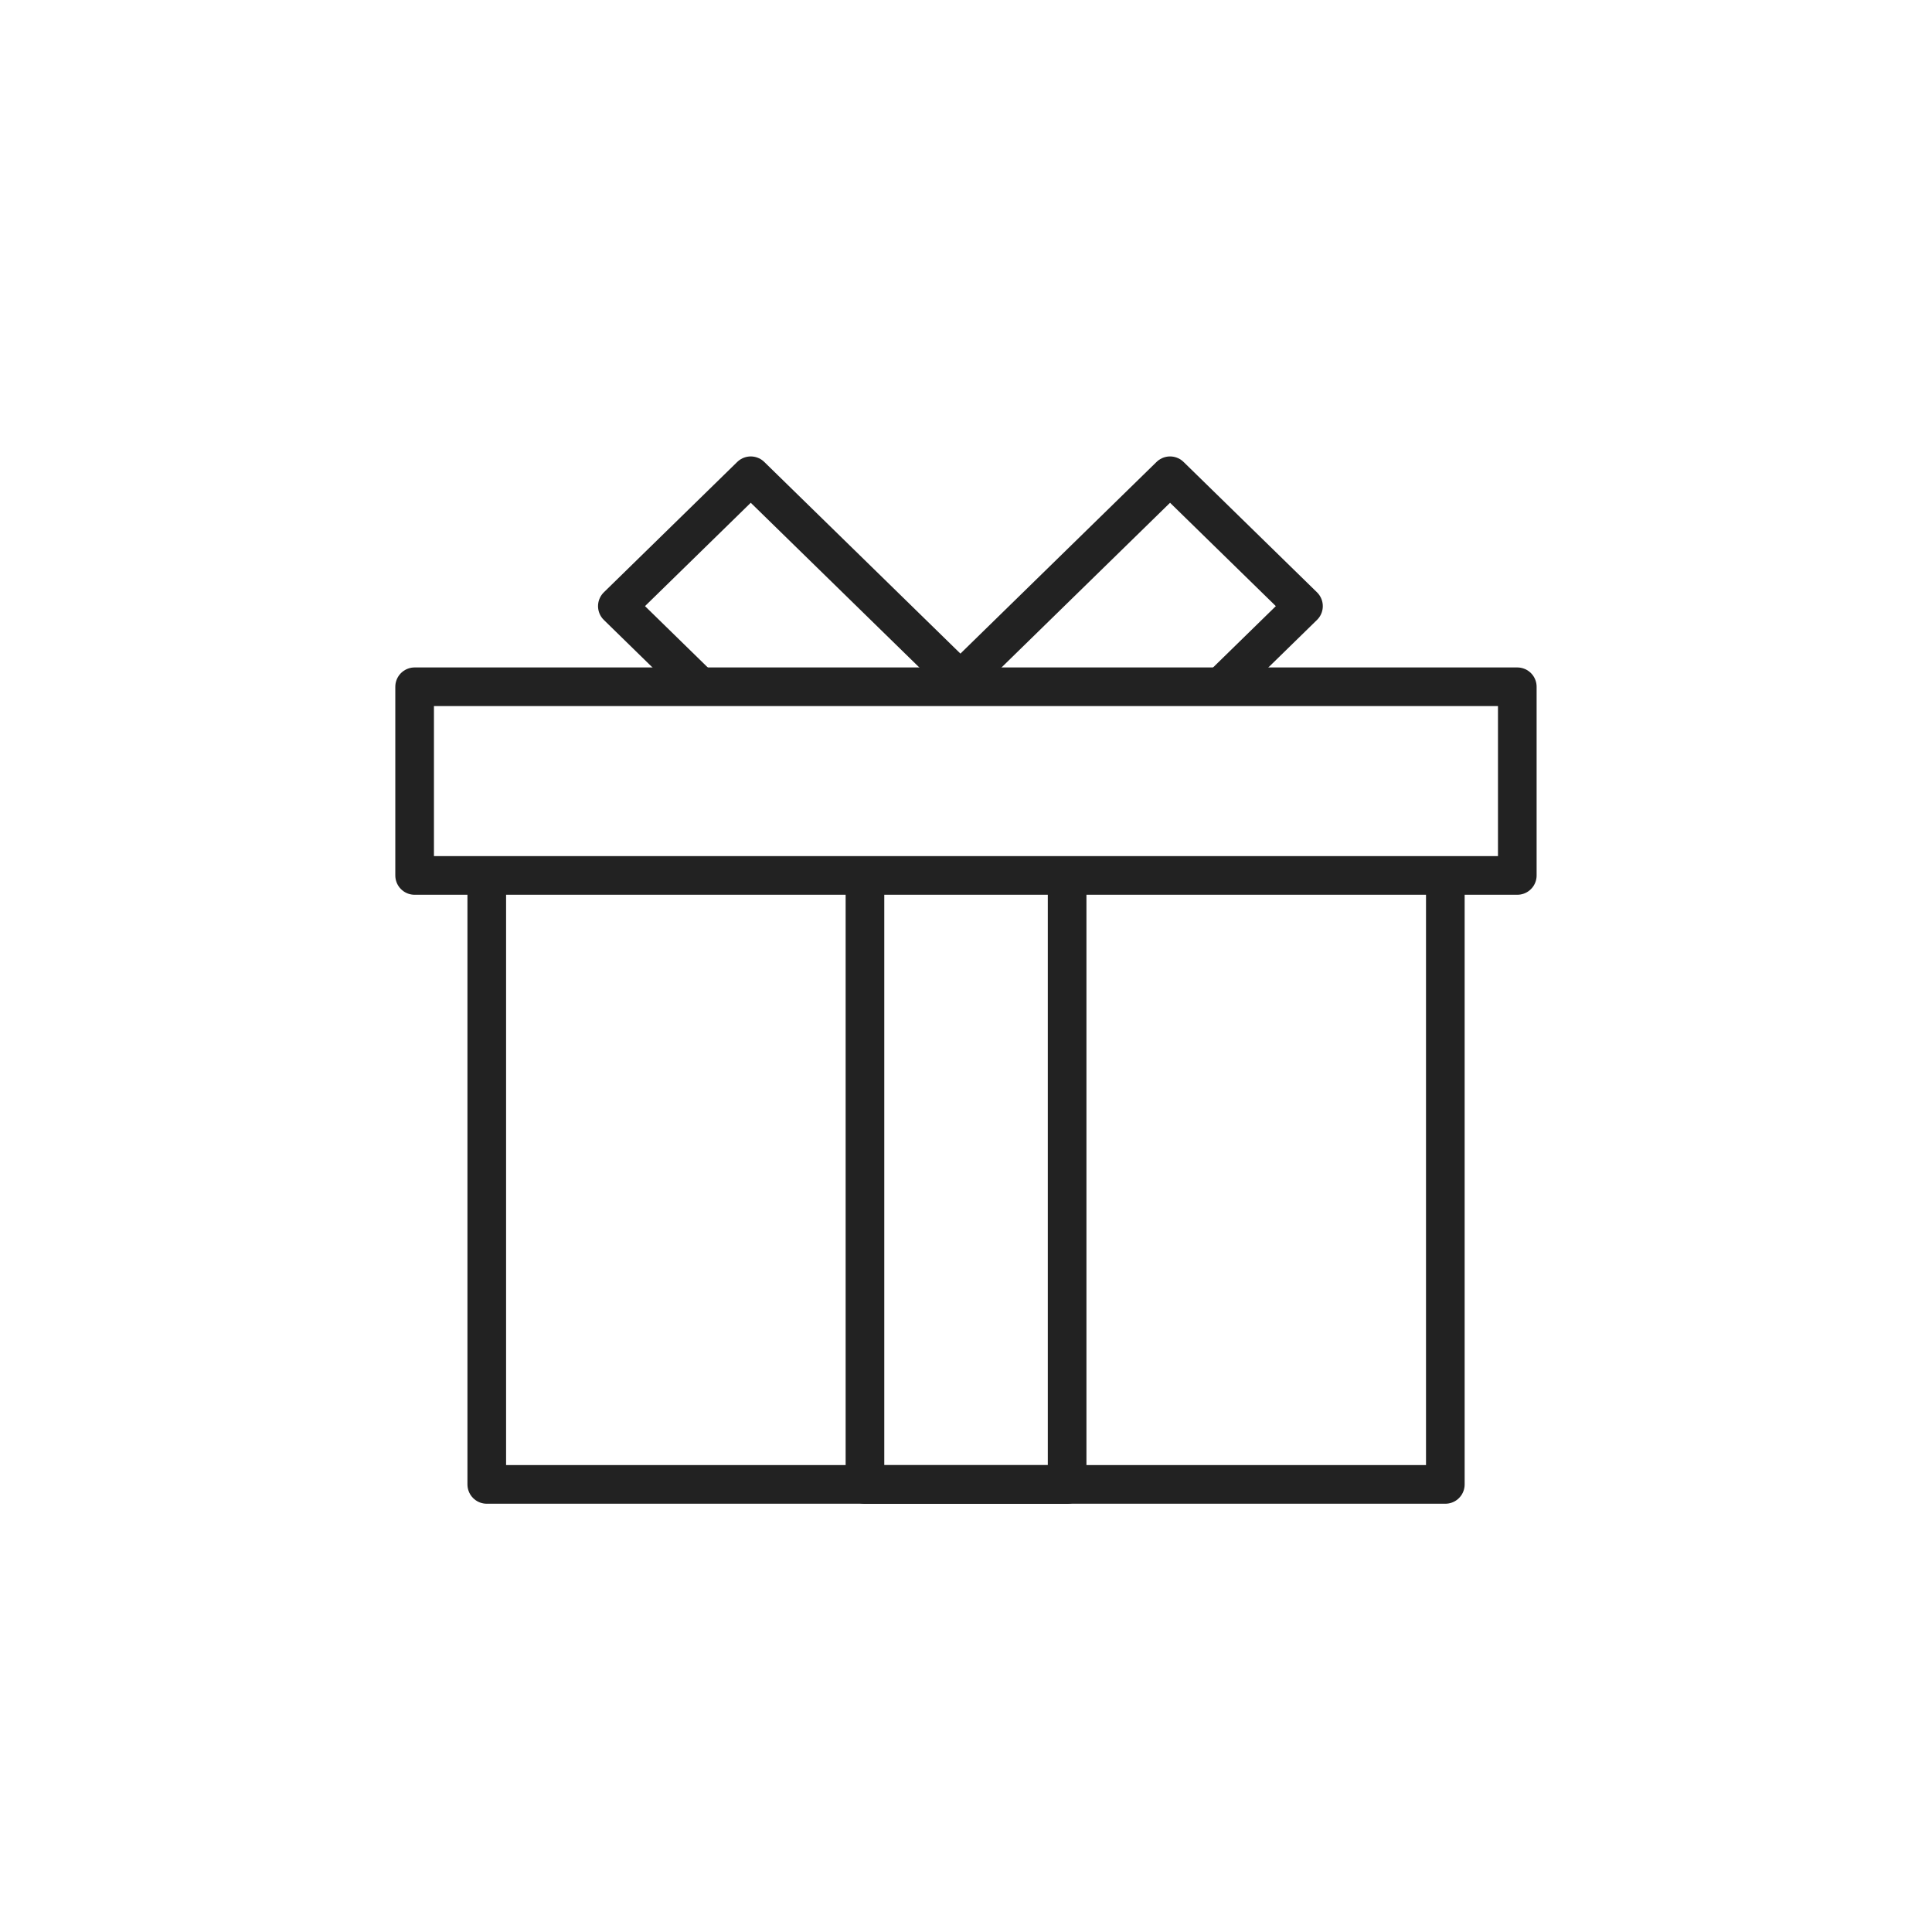 <svg width="100" height="100" viewBox="0 0 100 100" fill="none" xmlns="http://www.w3.org/2000/svg">
<rect width="100" height="100" fill="white"/>
<path d="M25.195 46.234V76.833H74.81V46.234" stroke="#222222" stroke-width="2" stroke-linecap="round" stroke-linejoin="round"/>
<path d="M63.372 35.375L67.468 31.373L60.562 24.625L49.561 35.375" stroke="#222222" stroke-width="2" stroke-linecap="round" stroke-linejoin="round"/>
<path d="M36.05 35.375L31.954 31.373L38.859 24.625L49.861 35.375" stroke="#222222" stroke-width="2" stroke-linecap="round" stroke-linejoin="round"/>
<rect x="21.461" y="35.547" width="57.074" height="9.766" stroke="#222222" stroke-width="2" stroke-linecap="round" stroke-linejoin="round"/>
<path d="M55.234 45.547L55.234 76.836L44.77 76.836L44.77 45.547" stroke="#222222" stroke-width="2" stroke-linecap="round" stroke-linejoin="round"/>
</svg>
